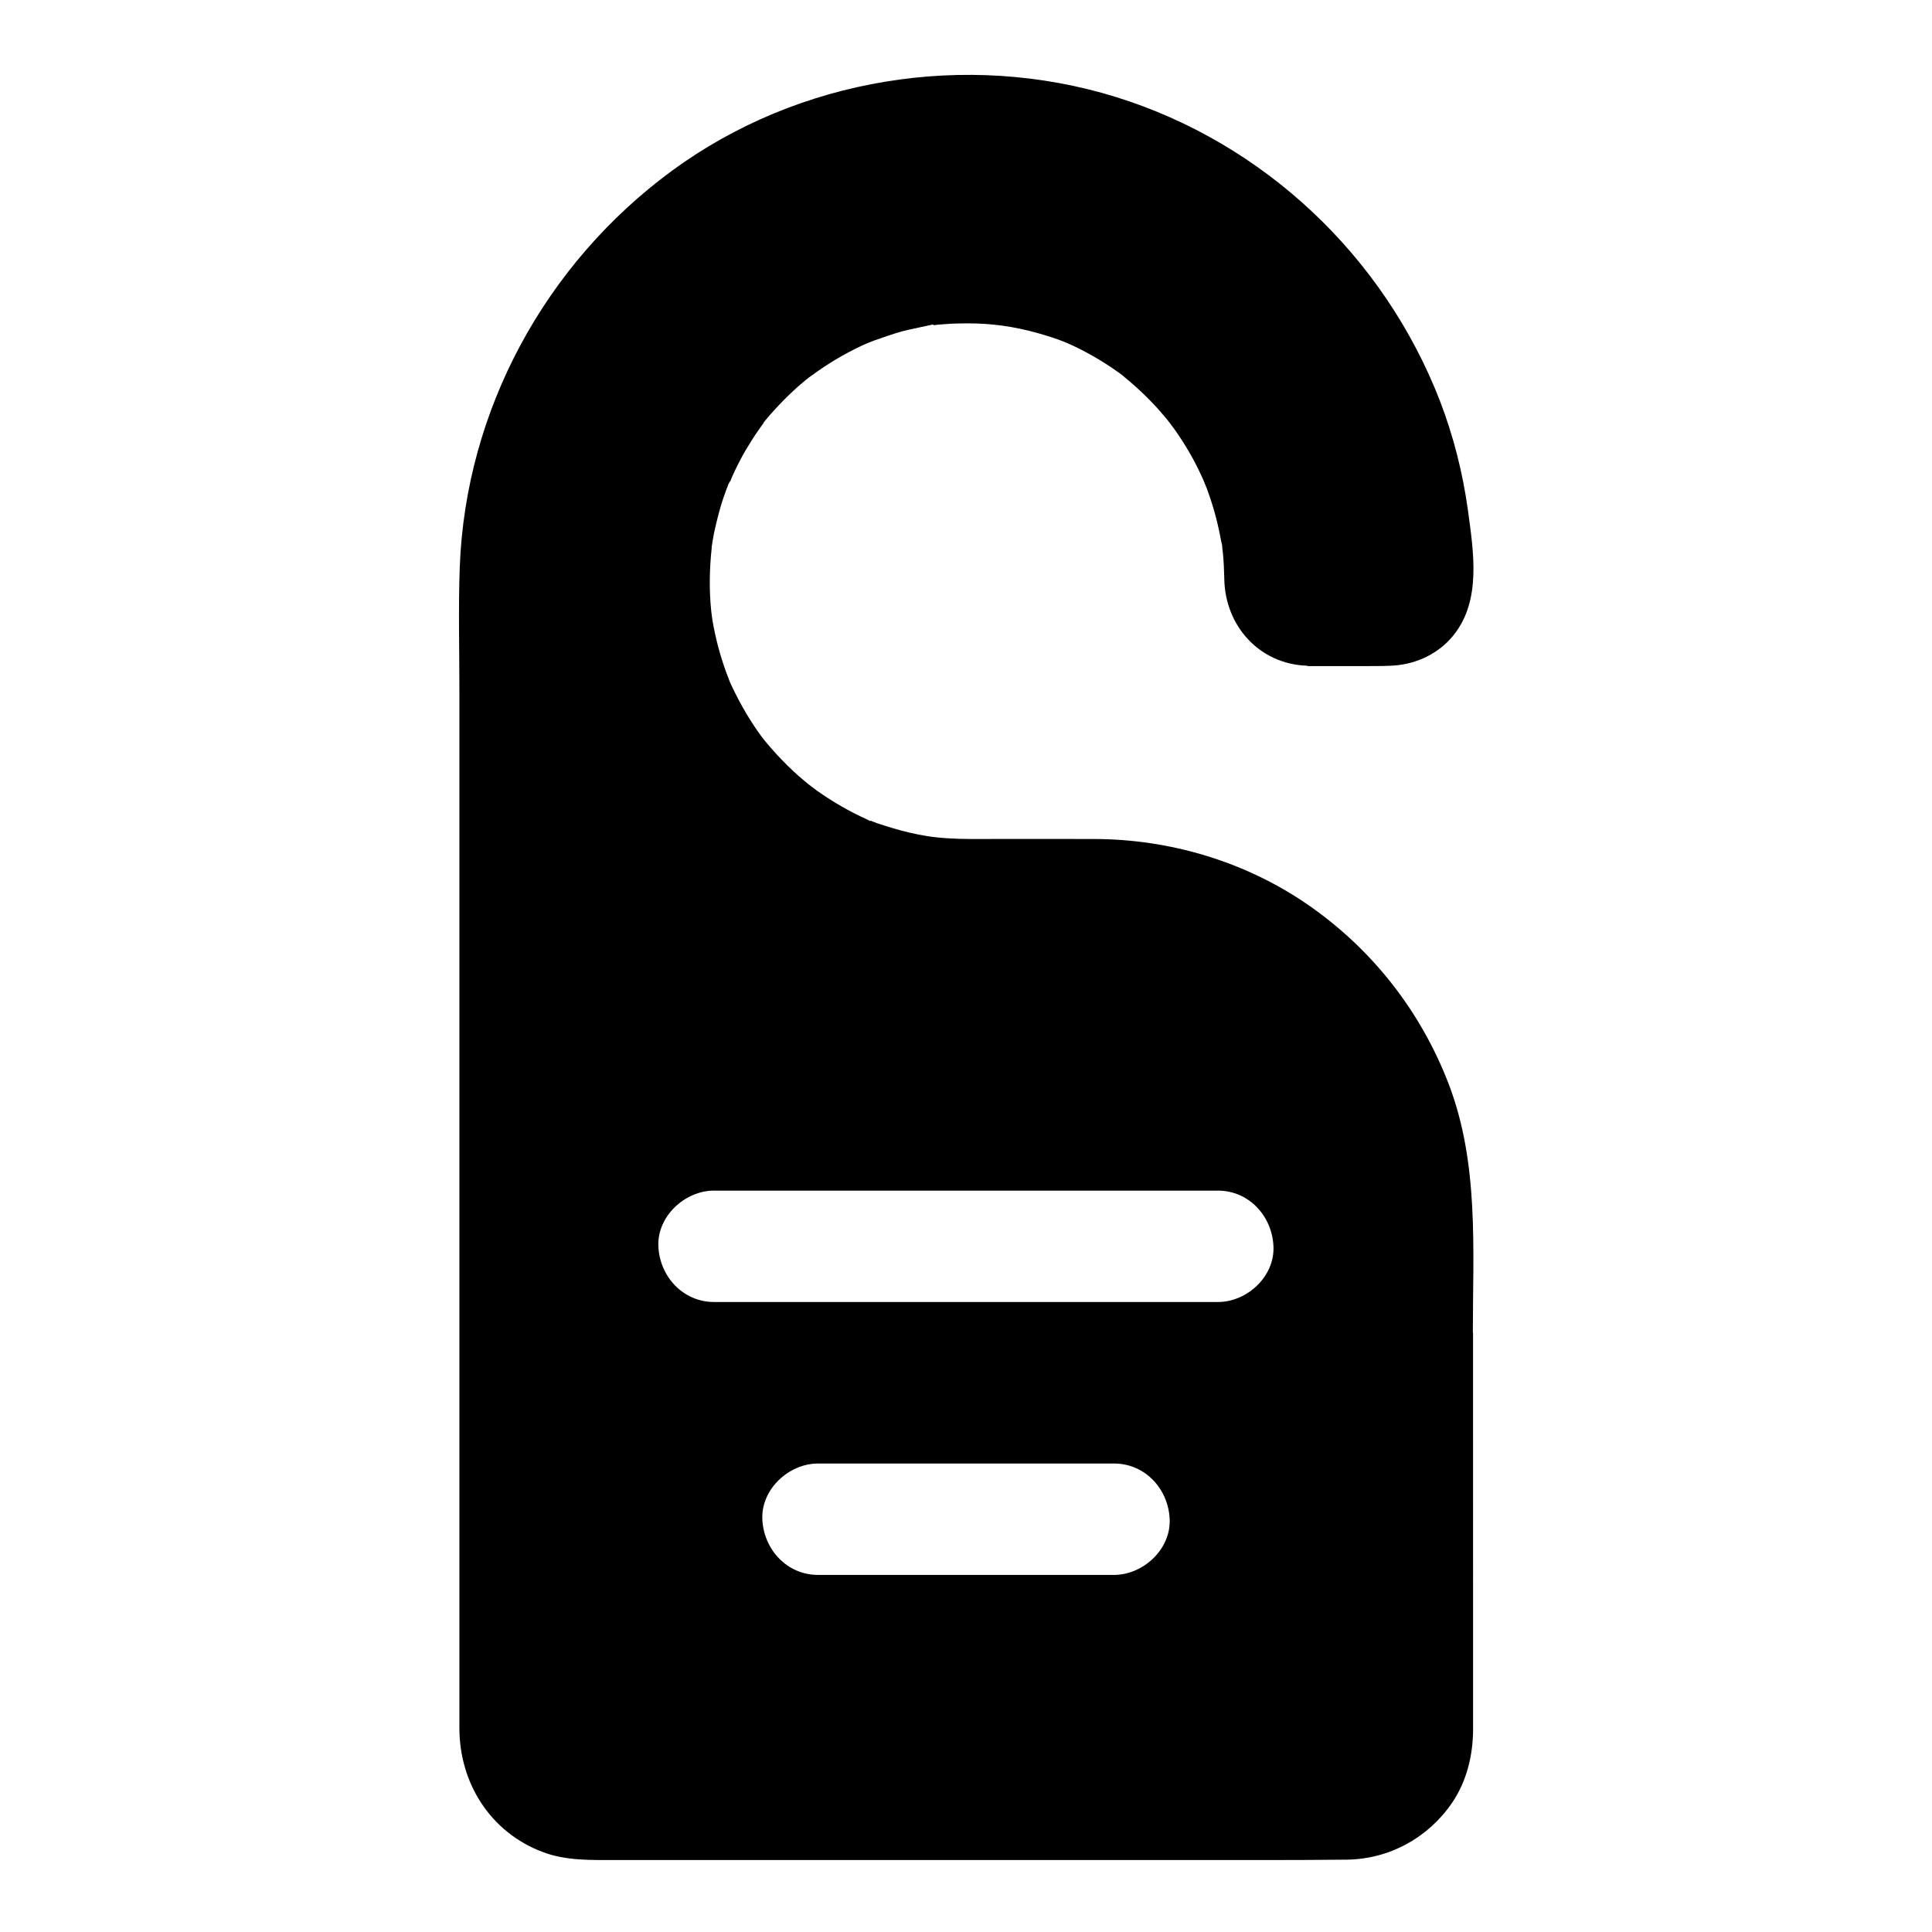 <?xml version="1.0" encoding="UTF-8"?>
<!-- Uploaded to: ICON Repo, www.iconrepo.com, Generator: ICON Repo Mixer Tools -->
<svg fill="#000000" width="800px" height="800px" version="1.1" viewBox="144 144 512 512" xmlns="http://www.w3.org/2000/svg">
 <path d="m534.32 497.17c0-22.09 1.672-44.82-6.394-65.879-7.43-19.387-20.418-35.918-37.539-47.676-16.48-11.316-36.359-17.219-56.336-17.27-10.922-0.051-21.895 0-32.816 0-3.938 0-8.414-0.246-11.66-0.789-3-0.492-6.004-1.18-8.906-2.066-1.426-0.395-2.856-0.887-4.231-1.328-0.441-0.148-0.887-0.344-1.277-0.492-0.246-0.098-0.441-0.195-0.543-0.195 0 0 0.051 0 0.051 0.051-0.051 0-0.098 0.051-0.098 0.051s0 0.098-0.051 0.098v-0.098-0.051c-0.246-0.098-0.543-0.246-0.789-0.395-4.625-2.066-9.004-4.625-13.137-7.527-1.672-1.23-2.707-2.016-4.922-3.938-2.066-1.82-3.984-3.738-5.856-5.758-0.789-0.836-1.523-1.723-2.262-2.559-0.344-0.395-0.641-0.789-0.984-1.18-0.098-0.148-0.789-0.984-0.836-1.082-1.477-2.016-2.856-4.133-4.133-6.297-1.277-2.164-2.461-4.43-3.543-6.691-0.195-0.441-0.441-0.934-0.641-1.379v-0.051c-0.098-0.195-0.297-0.688-0.344-0.887-0.543-1.379-1.082-2.805-1.523-4.231-0.789-2.461-1.477-4.922-2.016-7.43-0.246-1.18-0.492-2.312-0.688-3.492 0-0.098-0.148-1.082-0.195-1.328-0.051-0.543-0.148-1.082-0.195-1.625-0.543-5.461-0.441-10.973 0.148-16.434v-0.148-0.051-0.051-0.051c0.098-0.641 0.195-1.23 0.297-1.871 0.195-1.23 0.441-2.461 0.738-3.641 0.59-2.508 1.23-5.019 2.066-7.477 0.441-1.277 0.887-2.508 1.379-3.738 0.098-0.246 0.297-0.441 0.395-0.688h0.098c0-0.148 0.395-1.082 0.441-1.18 1.082-2.41 2.262-4.773 3.59-7.035 1.133-1.871 2.262-3.738 3.543-5.512 0.395-0.543 0.738-1.082 1.133-1.574 0.051-0.051 0.051-0.098 0.051-0.148s0.051-0.098 0.051-0.098c0-0.051 0-0.051 0.051-0.051 0.051-0.051 0.051-0.098 0.098-0.148 0 0.051-0.051 0.051-0.098 0.098l0.148-0.148c0.051-0.051 0.098-0.098 0.098-0.148 0.836-0.984 1.672-2.016 2.559-2.953 1.625-1.77 3.297-3.492 5.066-5.117 0.789-0.738 1.625-1.477 2.461-2.164 0.492-0.441 0.984-0.836 1.523-1.23 0.148-0.148 0.297-0.246 0.395-0.297-0.051 0.051-0.098 0.051-0.148 0.098 0.051-0.051 0.148-0.098 0.195-0.148 0.195-0.148 0.441-0.297 0.641-0.441 3.887-2.856 8.07-5.363 12.398-7.43 0.59-0.297 1.18-0.543 1.82-0.836 0.051 0 0.051-0.051 0.098-0.051h0.051s0.051 0 0.098-0.051c1.18-0.492 2.363-0.934 3.59-1.328 2.41-0.836 4.922-1.723 7.43-2.262 2.117-0.492 4.281-0.887 6.394-1.379 0 0 0.098 0.098 0.195 0.098-0.098 0-0.148 0.098-0.195 0.098 0.051 0 1.23-0.098 1.379-0.148 0.641-0.051 1.277-0.098 1.918-0.148 1.918-0.148 3.836-0.195 5.805-0.195 6.496 0 12.102 0.789 18.402 2.508 6.348 1.77 9.543 3.148 15.055 6.25 2.215 1.277 4.379 2.656 6.445 4.133 0.395 0.246 0.738 0.543 1.133 0.836 0.148 0.098 0.246 0.195 0.344 0.246-0.148-0.148-0.246-0.195-0.246-0.195s0.051 0.051 0.098 0.098c0.051 0.051 0.148 0.098 0.195 0.148-0.051 0-0.051 0-0.098-0.051 0.098 0.051 0.195 0.195 0.344 0.297 1.082 0.887 2.117 1.77 3.148 2.707 1.871 1.672 3.691 3.492 5.41 5.363 0.836 0.934 1.672 1.918 2.461 2.856 0.297 0.344 0.543 0.688 0.836 1.031 0.051 0.098 1.031 1.426 1.18 1.574 2.953 4.133 5.512 8.512 7.578 13.137 0.051 0.051 0.492 1.133 0.543 1.277 0.195 0.492 0.395 0.984 0.59 1.426 0.395 1.082 0.789 2.164 1.133 3.246 0.789 2.41 1.477 4.871 2.016 7.379 0.246 1.133 0.492 2.262 0.688 3.445 0.098 0.492 0.297 0.984 0.297 1.523 0 0.098 0.098 1.277 0.148 1.379 0.246 2.363 0.344 4.723 0.395 7.086 0.195 12.449 9.25 22.535 21.797 23.027 0.148 0 0.297 0.098 0.441 0.098h16.285c2.164 0 4.328 0 6.496-0.148 6.051-0.441 11.809-3.199 15.645-7.922 7.578-9.297 5.363-22.336 3.887-33.359-1.379-9.891-3.836-19.582-7.43-28.93-14.859-38.227-46.543-68.242-85.805-80.441-39.656-12.301-84.18-5.066-117.69 19.531-33.504 24.602-54.66 63.32-56.234 104.99-0.395 10.824-0.098 21.746-0.098 32.621v275.08c0 14.613 8.215 27.652 22.09 32.867 6.25 2.363 12.891 2.117 19.434 2.117h151.54c14.023 0 28.094 0.051 42.117-0.098 11.266-0.148 21.5-5.758 27.848-15.008 3.887-5.656 5.559-12.547 5.609-19.336v-22.289l-0.012-83.027zm-92.398-253.68v0 0c-0.051 0-0.051 0 0 0zm-2.707 317.88h-78.426c-8.266 0-14.414-6.789-14.762-14.762-0.344-7.969 7.035-14.762 14.762-14.762h78.426c8.266 0 14.414 6.742 14.762 14.762 0.344 7.973-7.039 14.762-14.762 14.762zm27.551-72.324h-133.53c-8.266 0-14.414-6.789-14.762-14.762-0.344-7.969 7.035-14.762 14.762-14.762h133.48c8.266 0 14.414 6.742 14.762 14.762 0.391 7.973-6.988 14.762-14.715 14.762z"/>
</svg>